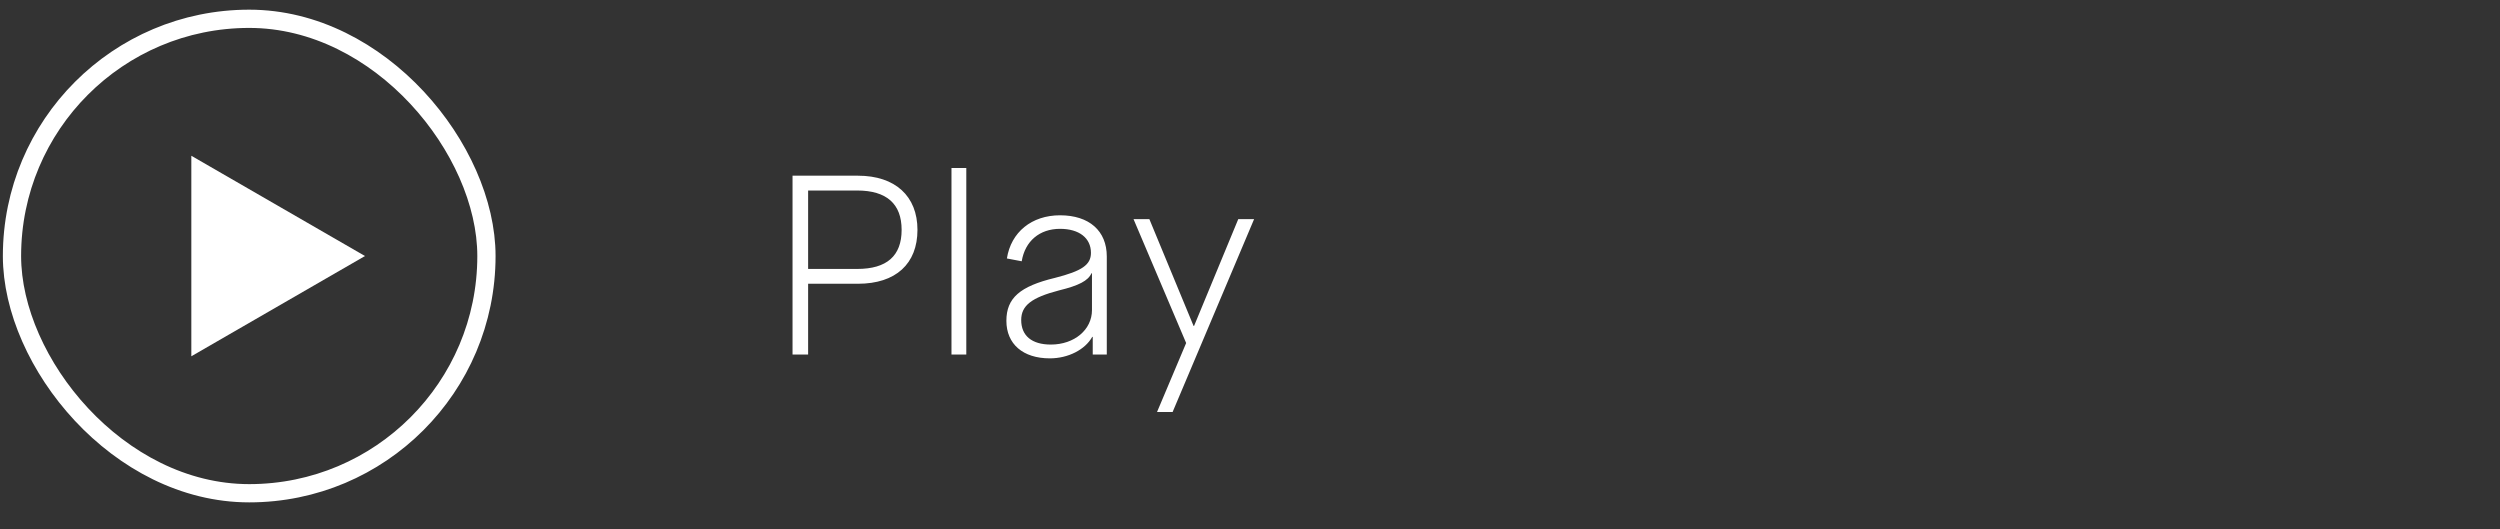 <?xml version="1.0" encoding="UTF-8"?>
<svg xmlns="http://www.w3.org/2000/svg" width="137" height="29" viewBox="0 0 137 29" fill="none">
  <rect x="0" y="0" width="137" height="29" fill="#333333" stroke="none"/>
  <rect x="0.657" y="1.03" width="26" height="26" rx="13" stroke="white"></rect>
  <path d="M20.001 14.03L10.485 19.524L10.485 8.536L20.001 14.03Z" fill="white"></path>
  <path d="M43.431 19.428V9.628H47.015C49.059 9.628 50.277 10.748 50.277 12.596C50.277 14.458 49.087 15.55 47.015 15.55H44.285V19.428H43.431ZM44.285 14.738H46.973C48.597 14.738 49.409 14.024 49.409 12.596C49.409 11.168 48.583 10.44 46.973 10.44H44.285V14.738ZM52.141 19.428V9.208H52.953V19.428H52.141ZM57.53 19.638C56.06 19.638 55.15 18.854 55.15 17.58C55.15 16.334 55.892 15.69 57.81 15.228C59.294 14.85 59.784 14.514 59.784 13.856C59.784 13.044 59.14 12.54 58.09 12.54C56.97 12.54 56.172 13.212 55.99 14.318L55.178 14.164C55.402 12.722 56.536 11.798 58.09 11.798C59.686 11.798 60.652 12.652 60.652 14.052V19.428H59.882V18.462H59.854C59.462 19.162 58.538 19.638 57.53 19.638ZM57.586 18.882C58.874 18.882 59.84 18.07 59.84 16.992V14.976H59.812C59.63 15.382 59.126 15.648 58.034 15.914C56.536 16.306 55.962 16.74 55.962 17.538C55.962 18.392 56.536 18.882 57.586 18.882ZM63.405 22.578L65.001 18.798L62.117 12.008H62.985L65.407 17.86H65.435L67.857 12.008H68.725L64.259 22.578H63.405Z" fill="white"></path>
</svg>
